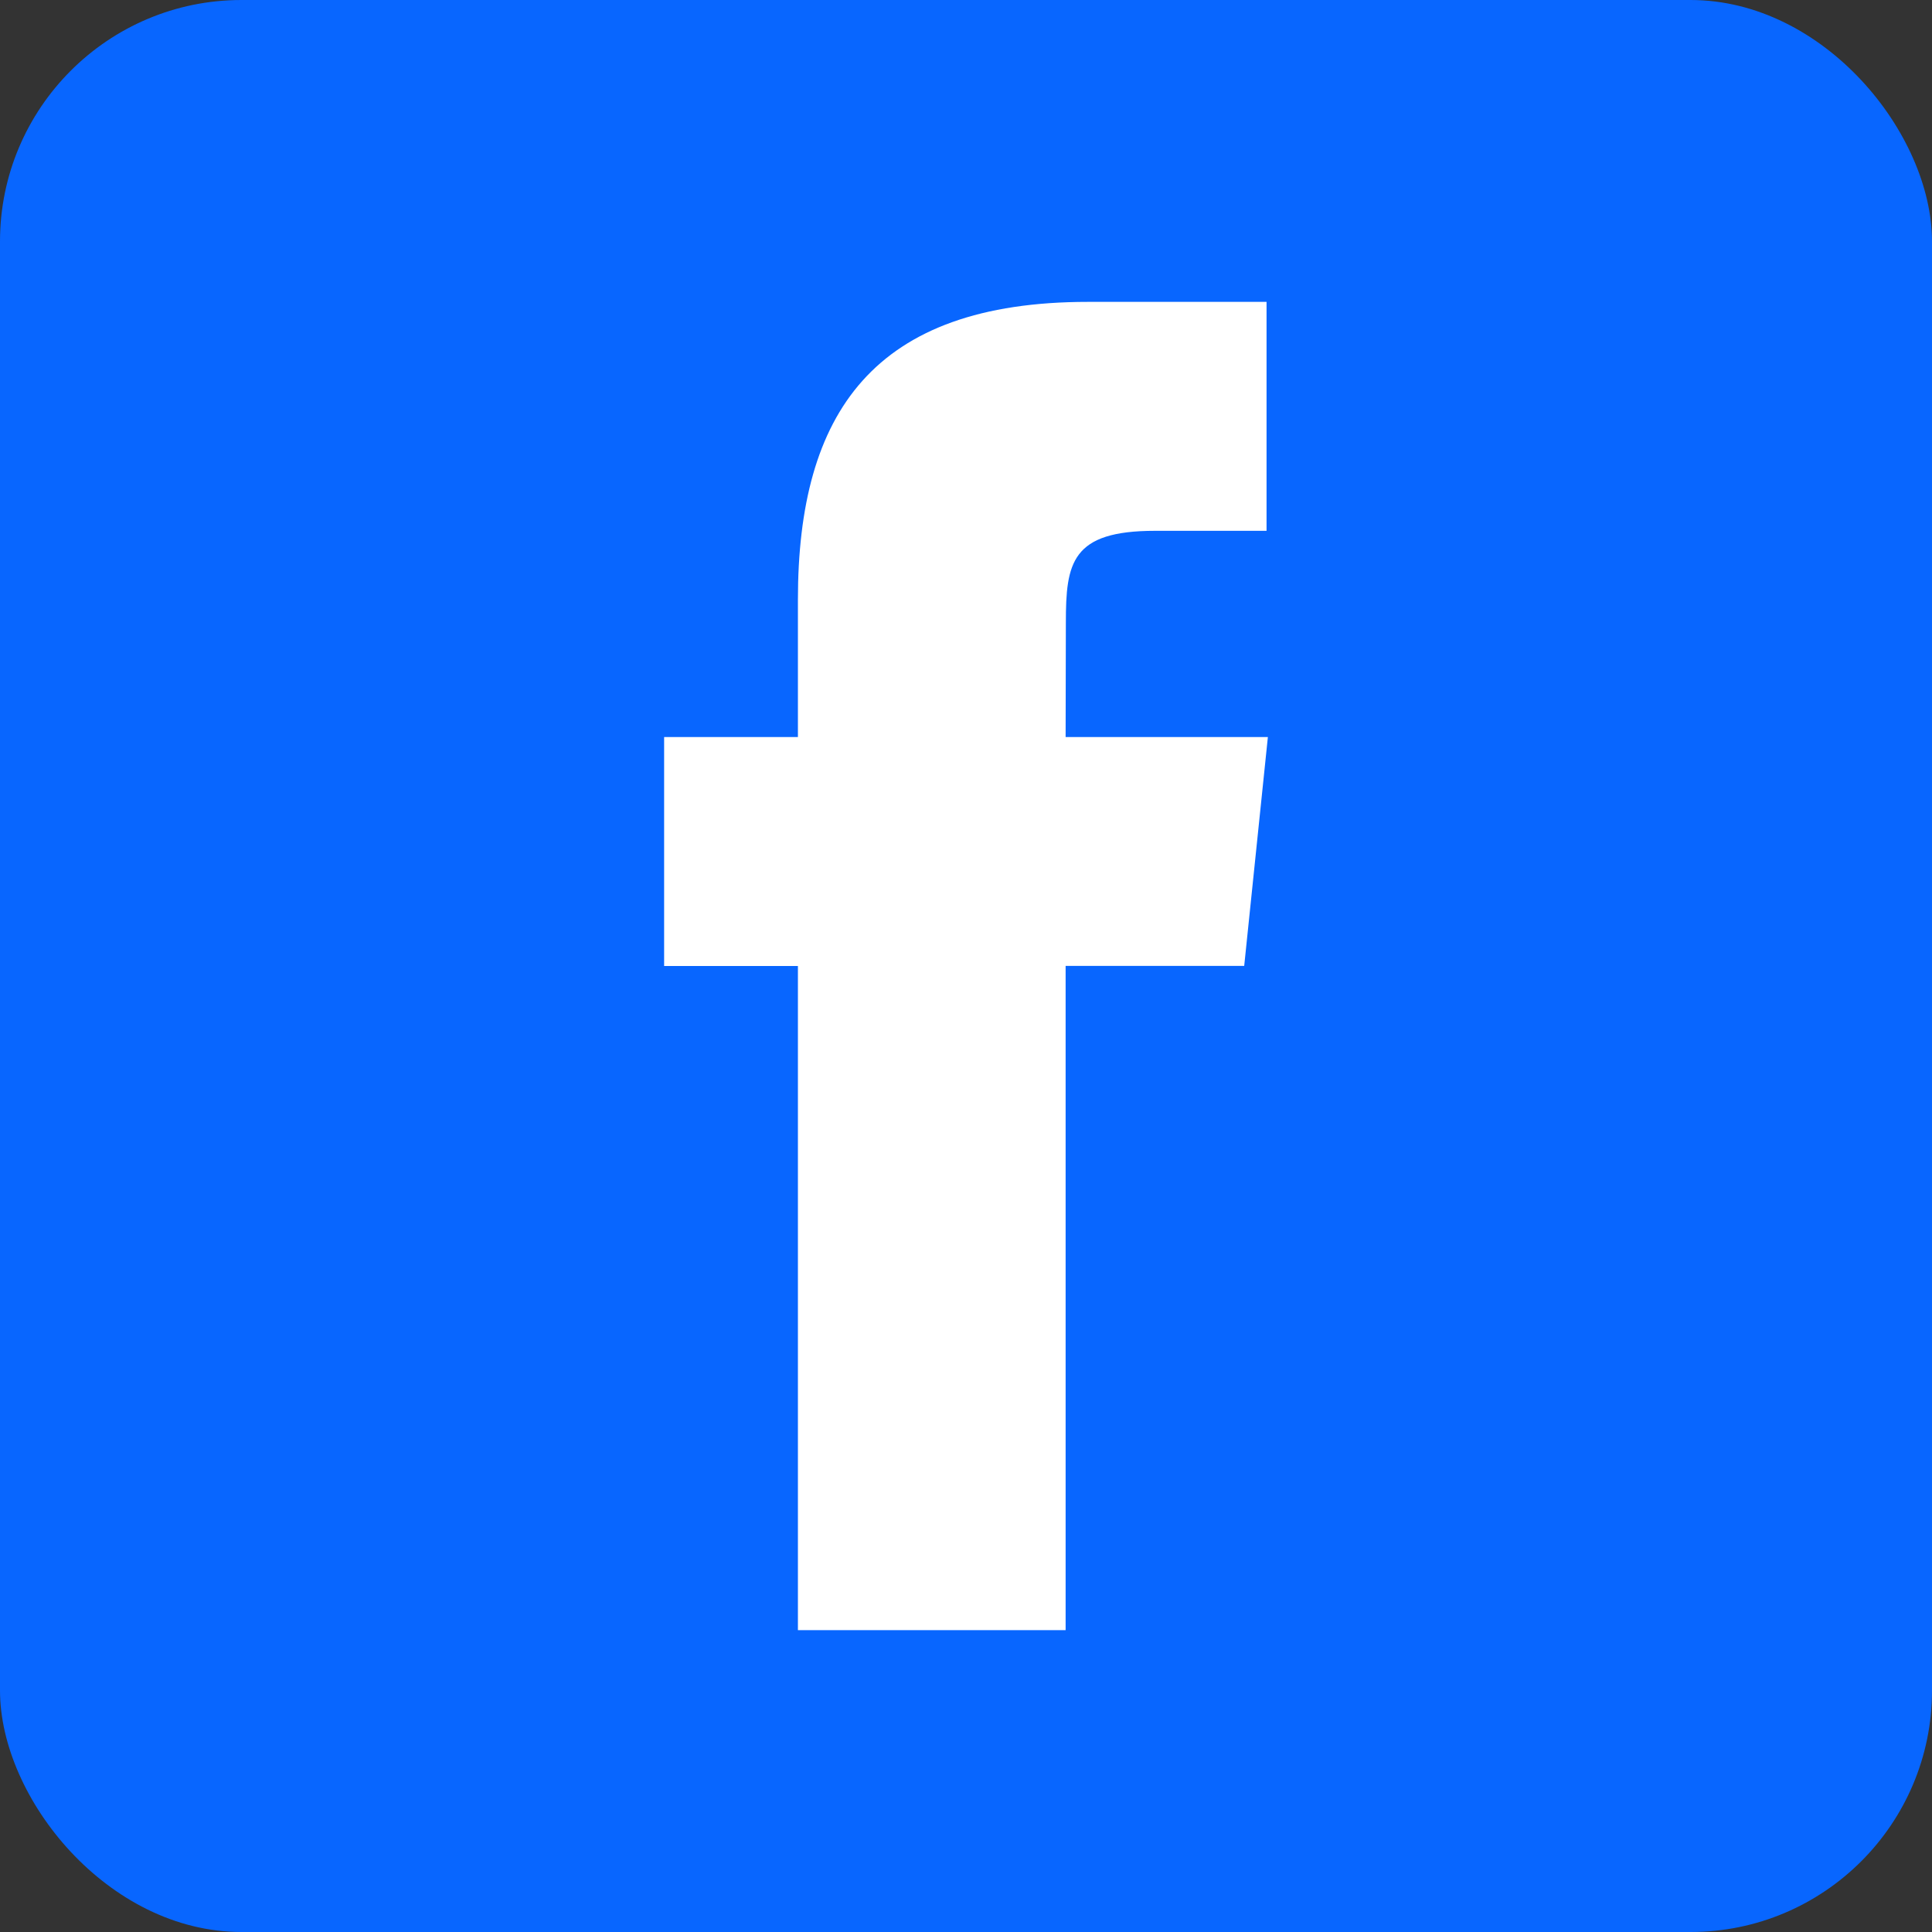 <svg width="16" height="16" viewBox="0 0 16 16" fill="none" xmlns="http://www.w3.org/2000/svg">
<rect x="0" y="0" width="16" height="16" fill="#333333" stroke="none"/>
<rect width="16" height="16" rx="2" fill="#0866FF"/>
<path d="M8.825 13.5V7.999H10.304L10.5 6.104H8.825L8.827 5.155C8.827 4.661 8.873 4.396 9.565 4.396H10.489V2.5H9.01C7.233 2.5 6.608 3.42 6.608 4.966V6.104H5.5V8H6.608V13.5H8.825Z" fill="white"/>
</svg>
